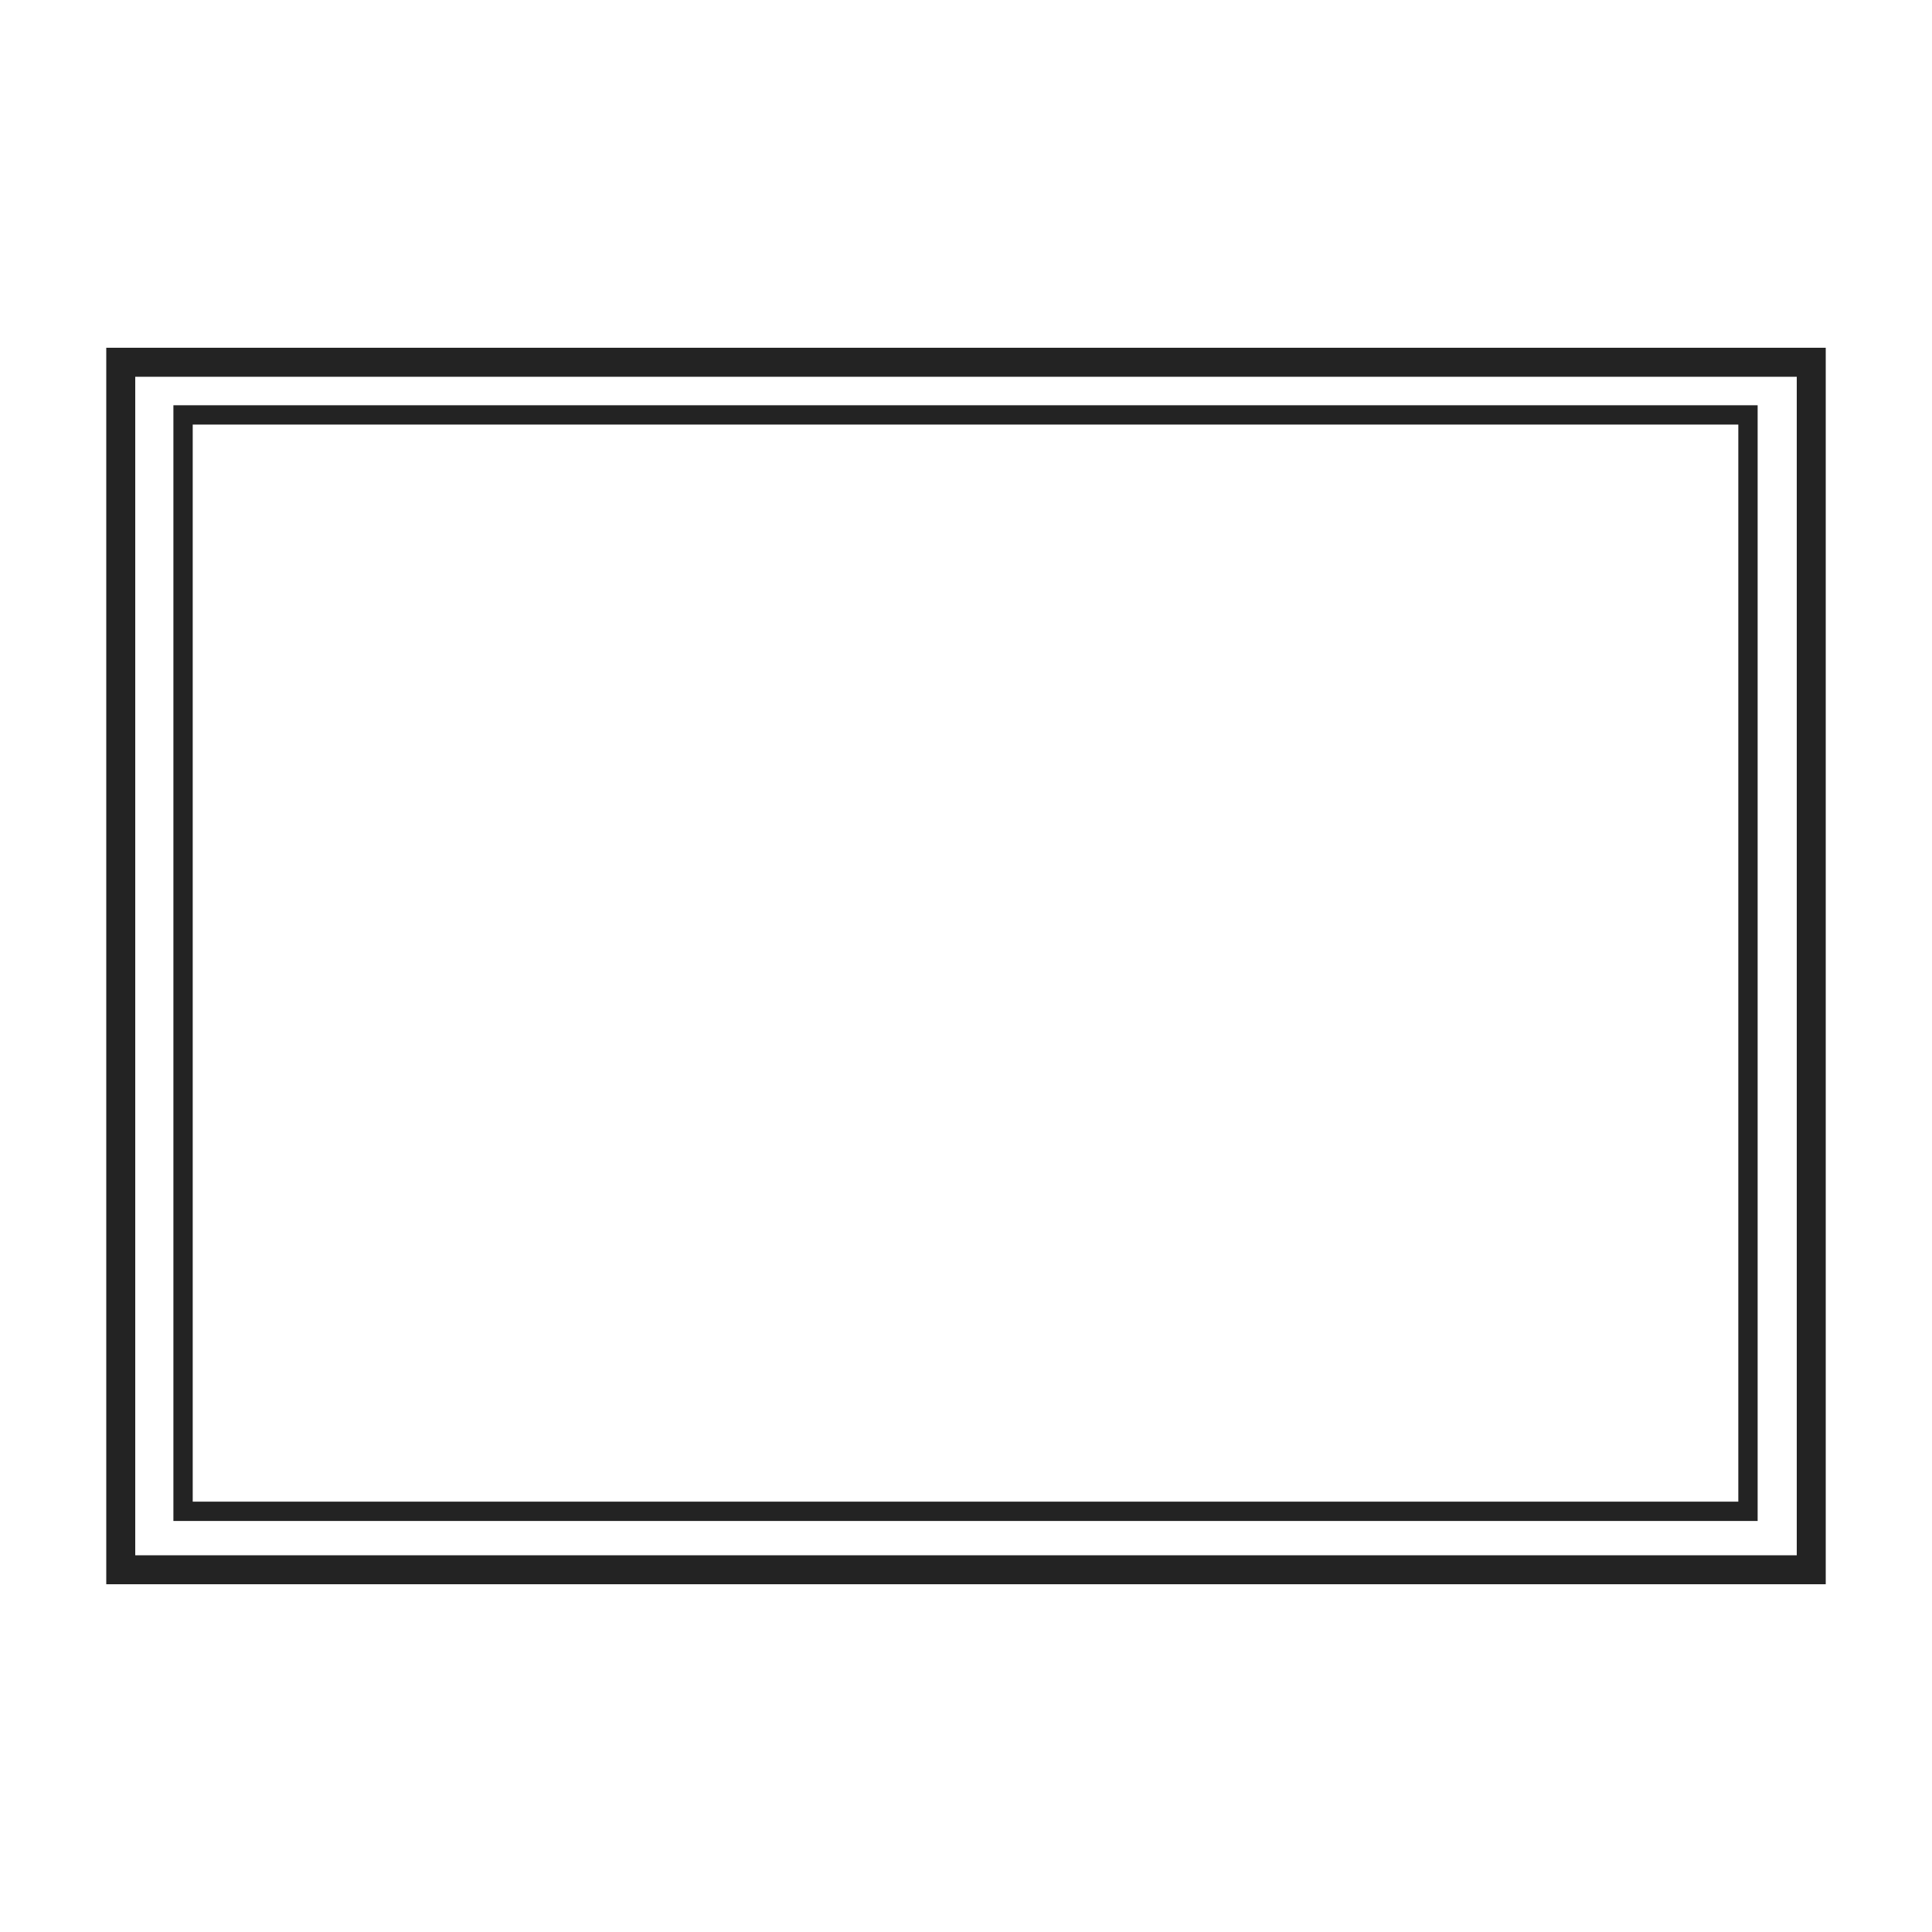 <?xml version="1.0" encoding="utf-8"?>
<!-- Generator: Adobe Illustrator 25.4.1, SVG Export Plug-In . SVG Version: 6.00 Build 0)  -->
<svg version="1.1" id="Layer_1" xmlns="http://www.w3.org/2000/svg" xmlns:xlink="http://www.w3.org/1999/xlink" x="0px" y="0px"
	 viewBox="0 0 200 200" style="enable-background:new 0 0 200 200;" xml:space="preserve">
<style type="text/css">
	.st0{fill:none;stroke:#232323;stroke-width:3;stroke-miterlimit:10;}
	.st1{fill:none;stroke:#232323;stroke-width:2;stroke-miterlimit:10;}
</style>
<g>
	
		<rect x="37.5" y="12.5" transform="matrix(-1.836970e-16 1 -1 -1.836970e-16 200 1.421085e-14)" class="st0" width="125" height="175"/>
	
		<rect x="43.2" y="18.8" transform="matrix(-1.836970e-16 1 -1 -1.836970e-16 199.75 -0.25)" class="st1" width="113.5" height="162"/>
</g>
</svg>
